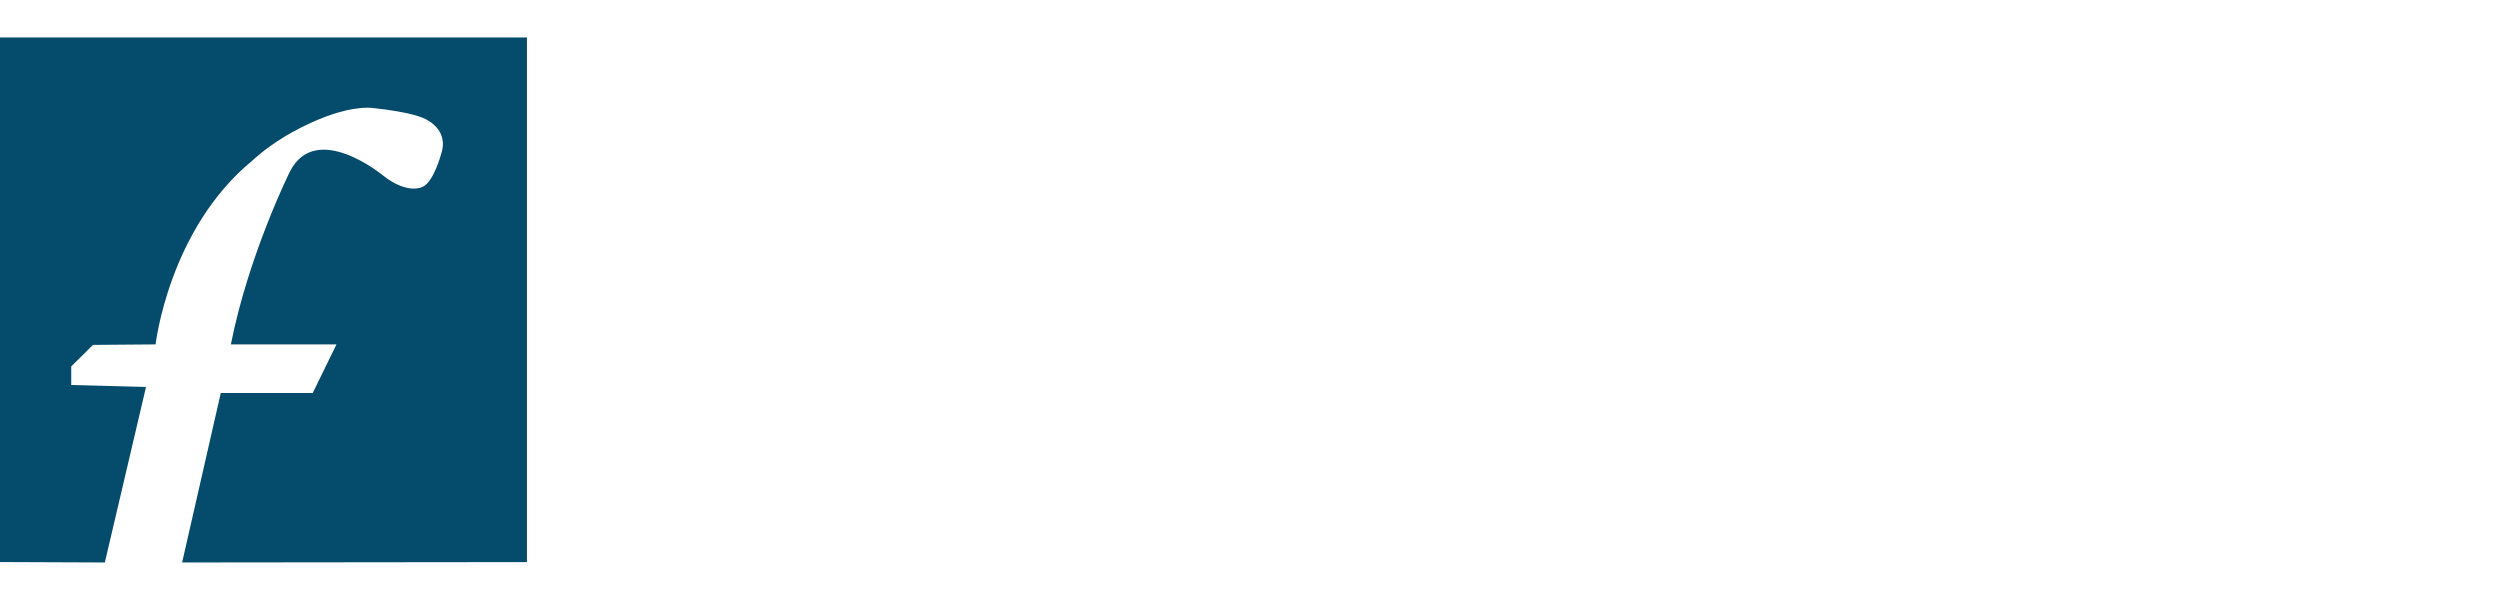<svg width="200" height="48" viewBox="0 0 200 48" fill="none" xmlns="http://www.w3.org/2000/svg">
<rect width="200" height="48" fill="white"/>
<path d="M12.448 27.552C12.448 27.552 13.499 18.326 20.208 12.831C20.208 12.831 21.128 11.929 22.735 10.951C22.735 10.951 26.45 8.621 29.383 8.619C29.385 8.619 29.585 8.619 29.585 8.619C29.585 8.619 33.263 8.94 34.274 9.662C34.274 9.662 35.931 10.505 35.284 12.35C35.284 12.35 34.678 14.596 33.789 14.957C33.789 14.957 32.617 15.598 30.636 14.034C30.636 14.034 25.302 9.622 23.199 13.713C23.199 13.713 19.885 20.372 18.471 27.551H26.918L25.018 31.442H17.662C16.632 35.961 15.601 40.48 14.57 44.998C23.765 44.989 32.96 44.978 42.155 44.968C42.155 30.978 42.155 16.989 42.155 2.998H0V44.963C2.796 44.975 5.591 44.986 8.387 44.998C9.485 40.319 10.583 35.639 11.681 30.96L5.699 30.8V29.316L7.438 27.591L12.448 27.552Z" fill="#054B6C"/>
</svg>
